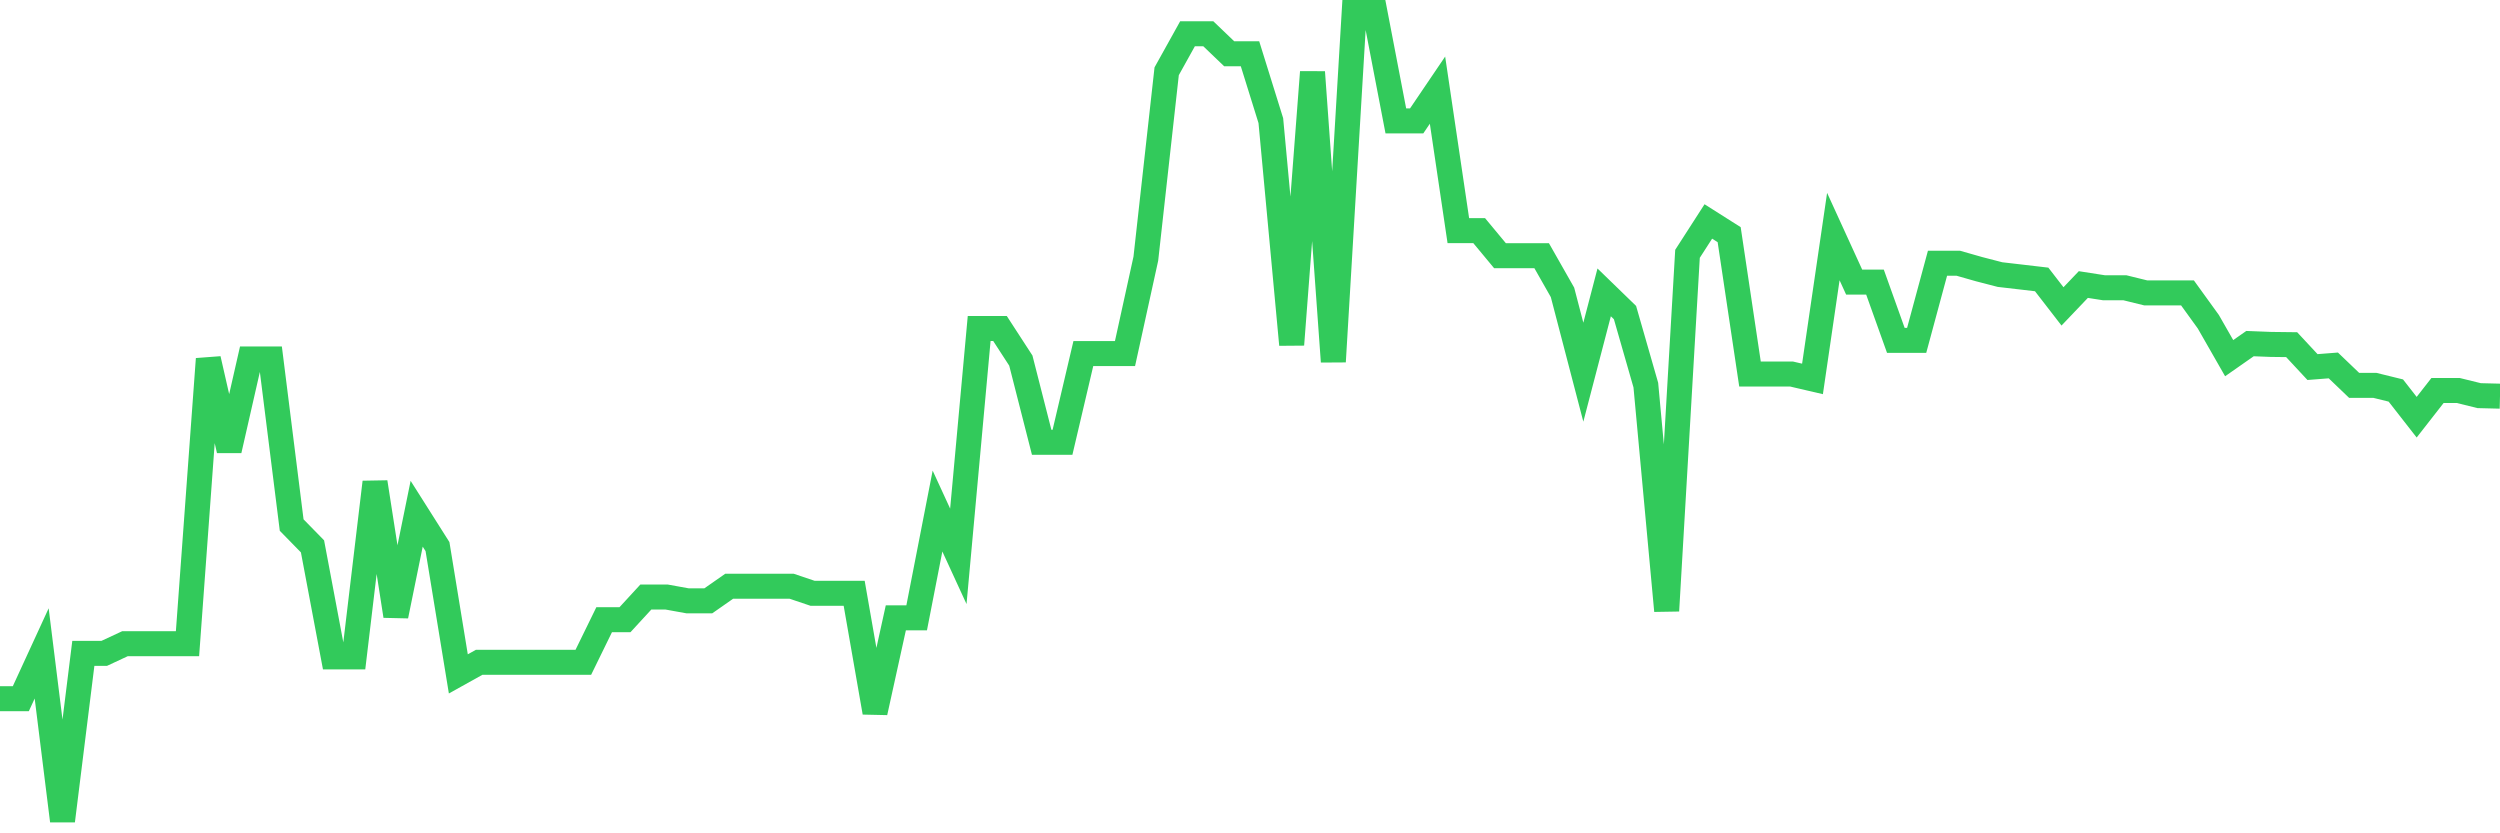 <svg
  xmlns="http://www.w3.org/2000/svg"
  xmlns:xlink="http://www.w3.org/1999/xlink"
  width="120"
  height="40"
  viewBox="0 0 120 40"
  preserveAspectRatio="none"
>
  <polyline
    points="0,33.537 1,33.537 2,31.363 3,39.4 4,31.363 5,31.363 6,30.897 7,30.897 8,30.897 9,30.897 10,17.23 11,21.618 12,17.23 13,17.23 14,25.203 15,26.225 16,31.531 17,31.531 18,23.145 19,29.564 20,24.659 21,26.238 22,32.347 23,31.79 24,31.79 25,31.79 26,31.79 27,31.79 28,31.79 29,29.745 30,29.745 31,28.658 32,28.658 33,28.839 34,28.839 35,28.14 36,28.14 37,28.14 38,28.14 39,28.477 40,28.477 41,28.477 42,34.197 43,29.655 44,29.655 45,24.53 46,26.704 47,15.768 48,15.768 49,17.308 50,21.229 51,21.229 52,16.972 53,16.972 54,16.972 55,12.416 56,3.421 57,1.622 58,1.622 59,2.58 60,2.58 61,5.79 62,16.544 63,3.46 64,17.36 65,0.6 66,0.6 67,5.803 68,5.803 69,4.327 70,11.07 71,11.07 72,12.274 73,12.274 74,12.274 75,14.034 76,17.865 77,14.034 78,15.004 79,18.486 80,29.318 81,12.183 82,10.63 83,11.264 84,17.955 85,17.955 86,17.955 87,18.188 88,11.355 89,13.542 90,13.542 91,16.337 92,16.337 93,12.636 94,12.636 95,12.921 96,13.18 97,13.296 98,13.413 99,14.707 100,13.658 101,13.814 102,13.814 103,14.06 104,14.06 105,14.06 106,15.444 107,17.192 108,16.493 109,16.532 110,16.544 111,17.619 112,17.541 113,18.499 114,18.499 115,18.745 116,20.026 117,18.745 118,18.745 119,18.991 120,19.016"
    fill="none"
    stroke="#32ca5b"
    stroke-width="1.2"
  >
  </polyline>
</svg>
